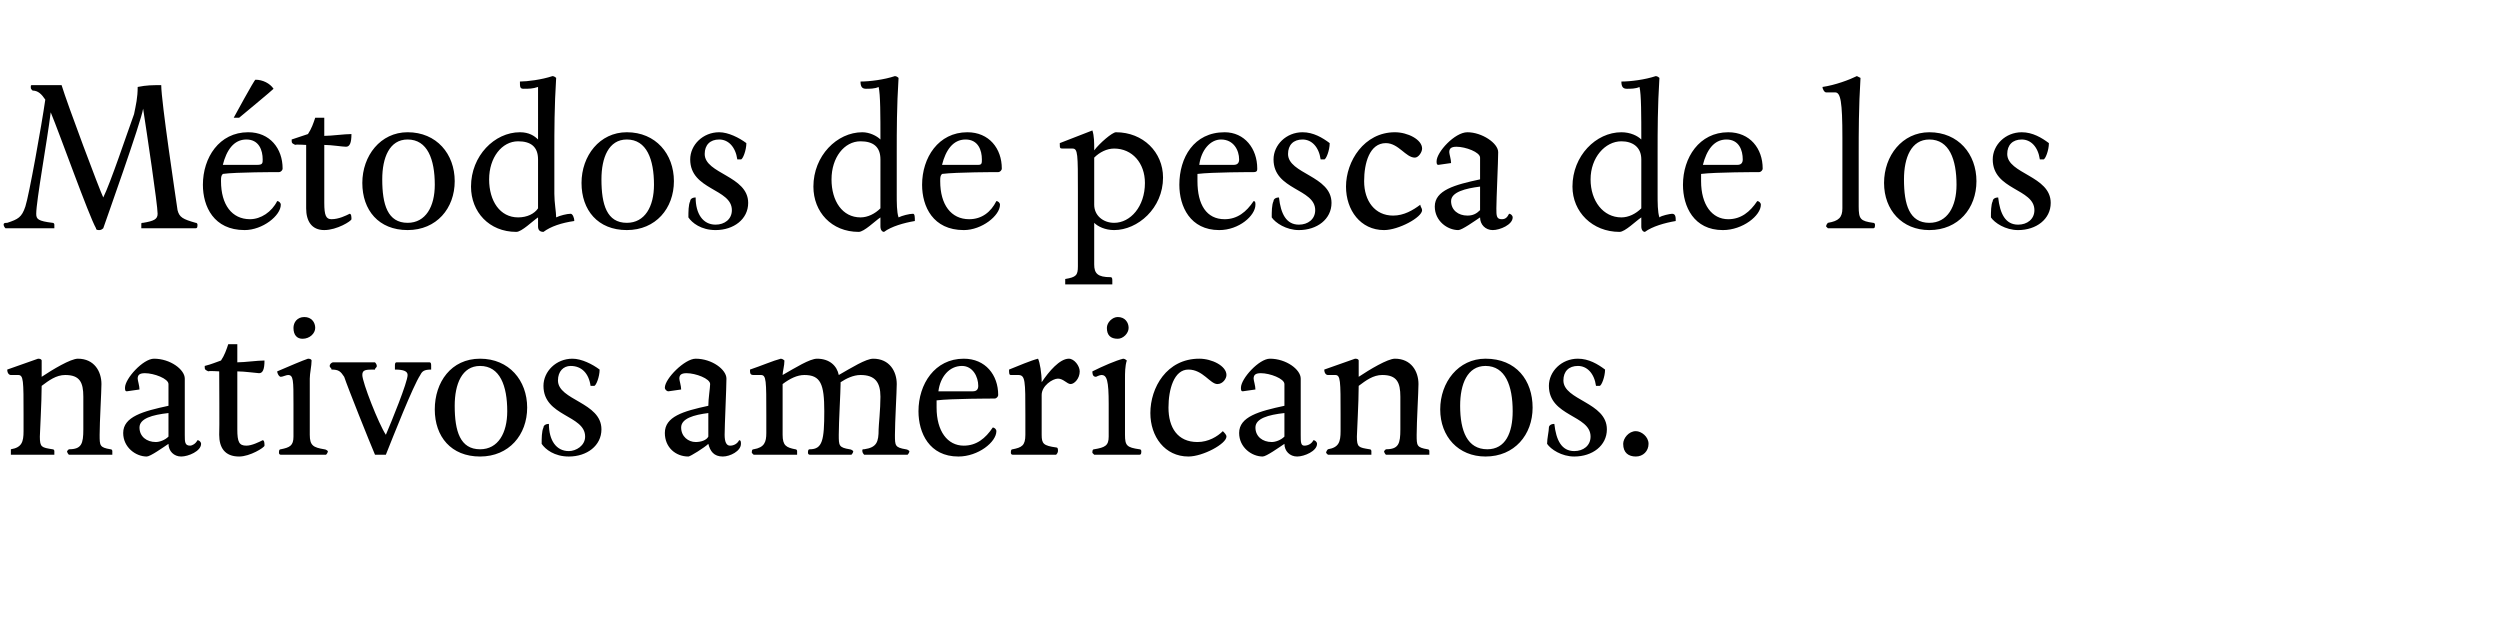 <?xml version="1.0" standalone="no"?><!DOCTYPE svg PUBLIC "-//W3C//DTD SVG 1.1//EN" "http://www.w3.org/Graphics/SVG/1.1/DTD/svg11.dtd"><svg xmlns="http://www.w3.org/2000/svg" version="1.1" width="138px" height="34.4px" viewBox="0 -4 138 34.4" style="top:-4px"><desc>Métodos de pesca de los nativos americanos</desc><defs/><g id="Polygon11446"><path d="m5.5 20c0 .6 0 .7.6.8c.1 0 .1.1.1.1v.2H3.8s-.1-.1-.1-.2l.1-.1c.7 0 .8-.3.8-1.1v-1.8c0-.8-.2-1.2-1-1.2c-.5 0-.9.3-1.3.6c0 .9-.1 2.6-.1 2.8c0 .6.1.6.7.7c.1 0 .1.1.1.1v.2H.6v-.3c.6-.1.7-.4.7-1v-.9c0-1.9 0-2.2-.3-2.2h-.4c-.1 0-.2-.1-.2-.3l1.7-.6c.2 0 .2.1.2.1v.9c.6-.4 1.6-1 2-1c.9 0 1.3.7 1.3 1.4c0 .4-.1 2.1-.1 2.8zm3.8-2.8c0-.3-.8-.6-1.3-.6c-.3 0-.4.1-.4.3c0 .1.1.4.1.6l-.7.1c-.1 0-.1-.1-.1-.2c0-.5 1-1.6 1.6-1.6c.9 0 1.7.6 1.7 1.1v3.1c0 .4 0 .6.3.6c.1 0 .3-.1.4-.3c.1 0 .2.1.2.2c0 .4-.7.7-1.1.7c-.4 0-.7-.3-.7-.7c-.3.2-1 .7-1.2.7c-.6 0-1.3-.5-1.3-1.3c0-.9 1.1-1.2 2.5-1.5v-1.2zm-1.6 2.4c0 .5.4.8.9.8c.2 0 .5-.1.7-.3v-1.3c-.9.1-1.6.3-1.6.8zm5.4.1c0 .7.1.9.5.9c.3 0 .7-.2.9-.3c.1 0 .1.2.1.3c0 .1-.8.6-1.4.6c-.8 0-1.1-.5-1.1-1.2c.02-.05 0-3.5 0-3.5c0 0-.6-.04-.6 0c-.2-.1-.2-.1-.2-.3c.4-.1.6-.2.9-.3c.2-.3.3-.6.4-.9h.5v1c.4 0 1.1-.1 1.5-.1c0 .5-.1.7-.3.7c-.1 0-.8-.1-1.2-.1v3.2zm4.1-3.8c0 .3-.1.7-.1 1v3.1c0 .6.2.7.8.8c.1 0 .2.1.2.1c0 .1-.1.2-.1.2h-2.5c-.1 0-.1-.1-.1-.1c0-.1 0-.2.1-.2c.5-.1.7-.2.7-.7v-1.8c0-1.3 0-1.6-.3-1.6c-.1 0-.3.1-.4.1c-.1 0-.2-.2-.2-.3c.7-.3 1.4-.6 1.7-.7c.2 0 .2.1.2.1zm-.5-1.2c-.3 0-.5-.2-.5-.6c0-.3.2-.6.6-.6c.4 0 .6.3.6.6c0 .3-.3.6-.7.6zm5.1 1.5c0-.1 0-.2.1-.2h1.8c.1 0 .1.1.1.2v.2c-.4 0-.5.1-.6.3c-.4.6-1.5 3.4-1.9 4.4h-.6c-.3-.7-1.5-3.7-1.7-4.3c-.2-.3-.3-.4-.7-.4c0-.1-.1-.1-.1-.2c0-.1.1-.2.2-.2h2.3s.1.1.1.2c0 .1-.1.1-.1.2c-.5 0-.7 0-.7.3c0 .4.9 2.7 1.3 3.3c.3-.7 1.2-2.9 1.2-3.3c0-.2-.2-.3-.7-.3v-.2zm4.7 5c-1.6 0-2.5-1.1-2.5-2.6c0-1.5.9-2.8 2.5-2.8c1.6 0 2.6 1.2 2.6 2.7c0 1.5-1 2.7-2.6 2.7zm0-5c-1 0-1.4 1-1.4 2.2c0 1.4.3 2.4 1.4 2.4c1 0 1.5-.9 1.5-2.1c0-1.4-.4-2.5-1.5-2.5zm6.3 1.1h-.2c-.1-.7-.5-1.1-1.1-1.1c-.4 0-.7.3-.7.8c0 1.1 2.4 1.2 2.4 2.7c0 .9-.8 1.5-1.8 1.5c-.8 0-1.3-.4-1.5-.7c0-.3 0-.7.1-.9c0-.1.1-.2.3-.2c0 .9.4 1.5 1.1 1.5c.4 0 .9-.3.9-.8c0-1.2-2.3-1.1-2.3-2.8c0-.8.7-1.5 1.6-1.5c.5 0 1.1.3 1.5.6c0 .4-.2.9-.3.9zm6.4-.1c0-.3-.8-.6-1.3-.6c-.3 0-.4.1-.4.3c0 .1.1.4.1.6l-.7.1c-.1 0-.2-.1-.2-.2c0-.5 1.1-1.6 1.7-1.6c.9 0 1.7.6 1.7 1.1c0 .5-.1 2.6-.1 3.1c0 .4.1.6.3.6c.2 0 .4-.1.5-.3c.1 0 .1.1.1.2c0 .4-.6.7-1 .7c-.5 0-.7-.3-.8-.7c-.2.2-1 .7-1.1.7c-.7 0-1.3-.5-1.3-1.3c0-.9 1-1.2 2.4-1.5c0-.4.1-1 .1-1.2zm-1.6 2.4c0 .5.4.8.8.8c.3 0 .6-.1.7-.3v-1.3c-.8.1-1.5.3-1.5.8zM50 20.8c.1 0 .2.1.2.1c0 .1-.1.2-.1.2h-2.4s-.1-.1-.1-.2s0-.1.1-.1c.7-.1.8-.4.8-1.1c0-.2.1-1.1.1-1.8c0-.8-.3-1.2-1.1-1.2c-.4 0-.8.2-1.1.4v.1c0 .4-.1 2.1-.1 2.8c0 .6 0 .7.6.8c.1 0 .2.1.2.1c0 .1-.1.2-.1.2h-2.3c-.1 0-.1-.1-.1-.1c0-.1 0-.2.1-.2c.7 0 .8-.5.8-2.1c0-1.5-.2-2-1.1-2c-.4 0-.8.2-1.2.5v2.8c0 .6.2.7.7.8c.1 0 .1.1.1.1v.2h-2.4l-.1-.1c0-.1 0-.2.1-.2c.6-.1.7-.4.7-.9v-1c0-1.9 0-2.2-.3-2.2h-.4c-.2 0-.2-.1-.2-.3c.6-.2 1.3-.5 1.7-.6c.1 0 .2.1.2.1c0 .3-.1.6-.1.8c.7-.4 1.5-.9 1.9-.9c.7 0 1.1.4 1.2.9c.7-.4 1.5-.9 1.9-.9c.9 0 1.3.7 1.3 1.4c0 .4-.1 2.1-.1 2.8c0 .6 0 .7.6.8zm2.9.4c-1.6 0-2.2-1.3-2.2-2.5c0-1.5.9-2.9 2.5-2.9c1.2 0 1.9.9 1.9 2c0 .1-.1.2-.2.2c-.1 0-2.4 0-3.2.1v.4c0 1.3.6 2.1 1.5 2.1c.7 0 1.2-.4 1.6-1c.1 0 .2.1.2.2c0 .6-1 1.4-2.1 1.4zm1.1-3.9c0-.5-.3-1.1-.9-1.1c-.7 0-1.2.6-1.3 1.4h1.9c.2 0 .3-.1.3-.3zm3.5-.2c.4-.6 1-1.3 1.5-1.3c.3 0 .6.4.6.7c0 .4-.3.7-.5.7c-.2 0-.4-.3-.7-.3c-.3 0-.9.4-.9.9v2.2c0 .5.1.6.8.7c.1 0 .1.1.1.2c0 0 0 .1-.1.2h-2.4c-.1 0-.1-.1-.1-.1c0-.1 0-.2.1-.2c.5-.1.7-.2.7-.8v-1.1c0-1.9 0-2.2-.4-2.2h-.4c-.1 0-.1-.1-.1-.3c.5-.2 1.2-.5 1.6-.6c.1.2.2.8.2 1.3zm4.7-1.2c-.1.3-.1.7-.1 1v3.1c0 .6.1.7.8.8c.1 0 .1.1.1.1c0 .1 0 .2-.1.2h-2.5l-.1-.1c0-.1 0-.2.1-.2c.6-.1.8-.2.8-.7v-1.8c0-1.3-.1-1.6-.4-1.6c-.1 0-.3.1-.3.1c-.2 0-.2-.2-.2-.3c.6-.3 1.3-.6 1.7-.7c.1 0 .2.1.2.1zm-.5-1.2c-.4 0-.6-.2-.6-.6c0-.3.3-.6.6-.6c.4 0 .6.3.6.6c0 .3-.3.6-.6.6zm6 5.4c0 .4-1.3 1.1-2.1 1.1c-1.3 0-2.1-1.1-2.1-2.4c0-1.4.9-3 2.7-3c.7 0 1.5.4 1.5.9c0 .2-.2.5-.5.5c-.4 0-.8-.8-1.6-.8c-.8 0-1.1 1.1-1.1 2.1c0 1.1.5 1.9 1.6 1.9c.6 0 1.1-.3 1.4-.6c.1.1.2.2.2.3zm3.2-2.9c0-.3-.8-.6-1.3-.6c-.3 0-.4.1-.4.3c0 .1.1.4.1.6l-.7.1c-.1 0-.1-.1-.1-.2c0-.5 1-1.6 1.6-1.6c.9 0 1.7.6 1.7 1.1v3.1c0 .4 0 .6.2.6c.2 0 .4-.1.5-.3c.1 0 .2.1.2.2c0 .4-.7.7-1.1.7c-.4 0-.7-.3-.7-.7c-.3.2-1 .7-1.2.7c-.6 0-1.3-.5-1.3-1.3c0-.9 1.1-1.2 2.5-1.5v-1.2zm-1.6 2.4c0 .5.4.8.9.8c.2 0 .5-.1.7-.3v-1.3c-.9.1-1.6.3-1.6.8zm8.9.4c0 .6 0 .7.6.8c.1 0 .1.1.1.1v.2h-2.4s-.1-.1-.1-.2l.1-.1c.7 0 .8-.3.8-1.1v-1.8c0-.8-.2-1.2-1-1.2c-.5 0-.9.3-1.3.6c0 .9-.1 2.6-.1 2.8c0 .6.1.6.7.7c.1 0 .1.1.1.1v.2h-2.4l-.1-.1c0-.1.1-.2.1-.2c.6-.1.7-.4.7-1v-.9c0-1.9 0-2.2-.3-2.2h-.4c-.1 0-.2-.1-.2-.3l1.7-.6c.2 0 .2.1.2.1v.9c.6-.4 1.6-1 2-1c.9 0 1.3.7 1.3 1.4c0 .4-.1 2.1-.1 2.8zm3.8 1.2c-1.5 0-2.5-1.1-2.5-2.6c0-1.5 1-2.8 2.5-2.8c1.7 0 2.6 1.2 2.6 2.7c0 1.5-1 2.7-2.6 2.7zm0-5c-1 0-1.4 1-1.4 2.2c0 1.4.4 2.4 1.5 2.4c1 0 1.4-.9 1.4-2.1c0-1.4-.4-2.5-1.5-2.5zm6.3 1.1h-.2c-.1-.7-.5-1.1-1-1.1c-.5 0-.8.3-.8.8c0 1.1 2.4 1.2 2.4 2.7c0 .9-.8 1.5-1.8 1.5c-.7 0-1.3-.4-1.5-.7c0-.3.1-.7.1-.9c0-.1.1-.2.3-.2c.1.9.4 1.5 1.1 1.5c.5 0 .9-.3.9-.8c0-1.2-2.3-1.1-2.3-2.8c0-.8.7-1.5 1.6-1.5c.6 0 1.1.3 1.5.6c0 .4-.2.9-.3.9zm2 3.9c-.4 0-.7-.2-.7-.7c0-.3.3-.7.7-.7c.3 0 .7.3.7.7c0 .4-.3.7-.7.7z" stroke="none" fill="#000"/></g><g id="Polygon11445"><path d="m7.9 2c-.1.7-2.1 6.3-2.2 6.6c-.1.1-.2.1-.2.1c-.1 0-.2 0-.2-.1c-.4-.7-2-5.2-2.5-6.4C2.6 3.8 2 7.1 2 7.8c0 .3.1.4.9.5c.1 0 .1.1.1.1v.2H.3s-.1-.1-.1-.2c0-.1.1-.1.2-.1c.6-.2.8-.3 1-.9c.2-.6.9-4.5 1.1-5.9c-.2-.3-.4-.5-.7-.5c-.1-.1-.1-.1-.1-.2c0-.1 0-.1.1-.1h1.6c.3 1 2.1 5.8 2.3 6.2c.4-.8 1.3-3.5 1.7-4.6c.1-.5.2-.9.2-1.5c.5-.1.8-.1 1.3-.1c0 .9.8 6.2.9 6.9c.1.4.3.5 1 .7c.1 0 .1.1.1.1c0 .1 0 .2-.1.2h-3v-.2c0-.1 0-.1.1-.1c.6-.1.8-.2.8-.5c0-.5-.6-4.5-.8-5.8zm5.6 6.7c-1.7 0-2.3-1.3-2.3-2.5c0-1.5.9-2.9 2.5-2.9c1.2 0 1.9.9 1.9 2c0 .1-.1.2-.2.2c-.1 0-2.4 0-3.1.1c-.1.1-.1.2-.1.4c0 1.3.6 2.1 1.6 2.1c.6 0 1.2-.4 1.5-1c.1 0 .2.1.2.2c0 .6-1 1.4-2 1.4zm1-3.9c0-.5-.2-1.1-.9-1.1c-.7 0-1.1.6-1.3 1.4h1.9c.3 0 .3-.1.3-.3zm-1.6-2.3S14.05.38 14.1.4c.4 0 .8.2 1 .5c.02.01-1.9 1.6-1.9 1.6h-.3zm5 4.7c0 .7.1.9.4.9c.4 0 .8-.2 1-.3c.1 0 .1.2.1.3c0 .1-.8.6-1.5.6c-.7 0-1-.5-1-1.2V4s-.62-.04-.6 0c-.2-.1-.2-.1-.2-.3l.9-.3c.2-.3.3-.6.4-.9h.5v1c.4 0 1.1-.1 1.5-.1c0 .5-.1.7-.3.7c-.2 0-.8-.1-1.2-.1v3.2zm4.6 1.5c-1.6 0-2.5-1.1-2.5-2.6c0-1.5 1-2.8 2.5-2.8c1.6 0 2.6 1.2 2.6 2.7c0 1.5-1 2.7-2.6 2.7zm0-5c-1 0-1.4 1-1.4 2.2c0 1.4.3 2.4 1.4 2.4c1 0 1.5-.9 1.5-2.1c0-1.4-.4-2.5-1.5-2.5zm8.1 3c0 .5.1 1 .1 1.3c.2-.1.6-.2.8-.2c.1 0 .2.2.2.4c-.7.1-1.3.3-1.7.6c-.2 0-.3-.1-.3-.3v-.5c-.3.2-.9.8-1.2.8C27 8.8 26 7.7 26 6.3c0-1.7 1.3-3 2.7-3c.5 0 .8.2 1 .4V.8c-.3.1-.5.1-.8.1c-.2 0-.2-.1-.2-.4c.4 0 1.2-.1 1.8-.3c.1 0 .2.1.2.1c-.1 1.6-.1 2.9-.1 4.1v2.3zM27 5.9c0 1.2.6 2.1 1.6 2.1c.5 0 .9-.2 1.1-.5V4.8c0-.7-.4-1-1.1-1c-.9 0-1.6.9-1.6 2.1zm7.6 2.8c-1.6 0-2.5-1.1-2.5-2.6c0-1.5 1-2.8 2.5-2.8c1.6 0 2.6 1.2 2.6 2.7c0 1.5-1 2.7-2.6 2.7zm0-5c-1 0-1.4 1-1.4 2.2c0 1.4.3 2.4 1.4 2.4c1 0 1.5-.9 1.5-2.1c0-1.4-.4-2.5-1.5-2.5zm6.3 1.1h-.2c-.1-.7-.5-1.1-1-1.1c-.5 0-.8.3-.8.8c0 1.1 2.4 1.2 2.4 2.7c0 .9-.8 1.5-1.8 1.5c-.8 0-1.3-.4-1.5-.7c0-.3 0-.7.1-.9c0-.1.1-.2.3-.2c0 .9.4 1.5 1.1 1.5c.5 0 .9-.3.9-.8c0-1.2-2.3-1.1-2.3-2.8c0-.8.7-1.5 1.6-1.5c.5 0 1.1.3 1.5.6c0 .4-.2.9-.3.9zm8.6 1.9c0 .5 0 1 .1 1.3c.2-.1.6-.2.8-.2c.1 0 .1.2.1.4c-.6.1-1.3.3-1.7.6c-.1 0-.2-.1-.2-.3v-.5c-.3.2-.9.8-1.2.8c-1.5 0-2.5-1.1-2.5-2.5c0-1.7 1.3-3 2.7-3c.4 0 .8.2 1 .4c0-1.3 0-2.5-.1-2.9c-.2.1-.5.1-.7.1c-.2 0-.3-.1-.3-.4c.5 0 1.3-.1 1.9-.3c.1 0 .2.1.2.1c-.1 1.6-.1 2.9-.1 4.1v2.3zm-3.6-.8c0 1.2.6 2.1 1.6 2.1c.4 0 .8-.2 1.1-.5V4.8c0-.7-.4-1-1.1-1c-.9 0-1.6.9-1.6 2.1zm7.3 2.8c-1.7 0-2.3-1.3-2.3-2.5c0-1.5.9-2.9 2.5-2.9c1.2 0 1.9.9 1.9 2c0 .1-.1.2-.2.2c-.1 0-2.3 0-3.1.1c-.1.1-.1.2-.1.4c0 1.3.6 2.1 1.6 2.1c.7 0 1.2-.4 1.5-1c.1 0 .2.1.2.2c0 .6-1 1.4-2 1.4zm1-3.9c0-.5-.2-1.1-.9-1.1c-.7 0-1.1.6-1.3 1.4h2c.2 0 .2-.1.2-.3zm6.2-.6v.1c.3-.4 1-1 1.2-1c1.5 0 2.6 1.1 2.6 2.5c0 1.7-1.4 2.9-2.7 2.9c-.5 0-.9-.2-1.1-.4v2.3c0 .5.2.7.9.7c.1 0 .1.1.1.2v.2h-2.6v-.3c.6-.1.7-.2.7-.7V6.6c0-2.1 0-2.4-.3-2.4h-.5c-.2 0-.2 0-.2-.3l1.8-.7c.1.3.1.7.1 1zm2.8 1.9c0-1.1-.7-1.9-1.7-1.9c-.4 0-.8.2-1.1.5v2.6c0 .6.5 1 1.1 1c.9 0 1.7-.9 1.7-2.2zm4.1 2.6c-1.6 0-2.2-1.3-2.2-2.5c0-1.5.8-2.9 2.5-2.9c1.1 0 1.8.9 1.8 2c0 .1 0 .2-.2.2c-.1 0-2.3 0-3.1.1v.4c0 1.3.5 2.1 1.5 2.1c.7 0 1.2-.4 1.6-1c.1 0 .1.1.1.2c0 .6-.9 1.4-2 1.4zm1.1-3.9c0-.5-.3-1.1-1-1.1c-.6 0-1.1.6-1.2 1.4h1.9c.2 0 .3-.1.3-.3zm4.7 0h-.2c-.1-.7-.5-1.1-1-1.1c-.5 0-.8.3-.8.8c0 1.1 2.4 1.2 2.4 2.7c0 .9-.8 1.5-1.8 1.5c-.7 0-1.3-.4-1.5-.7c0-.3 0-.7.1-.9c0-.1.1-.2.3-.2c.1.9.4 1.5 1.1 1.5c.5 0 .9-.3.9-.8c0-1.2-2.3-1.1-2.3-2.8c0-.8.7-1.5 1.6-1.5c.6 0 1.1.3 1.5.6c0 .4-.2.9-.3.9zm5.4 2.8c0 .4-1.3 1.1-2.1 1.1c-1.3 0-2.1-1.1-2.1-2.4c0-1.4 1-3 2.7-3c.7 0 1.5.4 1.5.9c0 .2-.2.5-.4.5c-.5 0-.9-.8-1.6-.8c-.9 0-1.2 1.1-1.2 2.1c0 1.1.6 1.9 1.6 1.9c.6 0 1.1-.3 1.5-.6c0 .1.1.2.1.3zm3.2-2.9c0-.3-.8-.6-1.3-.6c-.3 0-.4.1-.4.3c0 .1.1.4.1.6l-.7.1c-.1 0-.1-.1-.1-.2c0-.5 1-1.6 1.7-1.6c.8 0 1.7.6 1.7 1.1c0 .5-.1 2.6-.1 3.1c0 .4 0 .6.3.6c.2 0 .3-.1.4-.3c.1 0 .2.1.2.2c0 .4-.7.7-1.1.7c-.4 0-.7-.3-.7-.7c-.3.2-1 .7-1.2.7c-.6 0-1.3-.5-1.3-1.3c0-.9 1.1-1.2 2.5-1.5V4.7zm-1.6 2.4c0 .5.4.8.9.8c.3 0 .5-.1.7-.3V6.3c-.8.1-1.6.3-1.6.8zm11.4-.4c0 .5 0 1 .1 1.3c.1-.1.6-.2.7-.2c.2 0 .2.2.2.4c-.6.1-1.3.3-1.7.6c-.1 0-.2-.1-.2-.3v-.5c-.3.2-.9.8-1.2.8c-1.5 0-2.6-1.1-2.6-2.5c0-1.7 1.3-3 2.7-3c.5 0 .9.2 1.1.4c0-1.3 0-2.5-.1-2.9c-.2.1-.5.1-.7.1c-.2 0-.3-.1-.3-.4c.5 0 1.3-.1 1.9-.3c.1 0 .2.1.2.1c-.1 1.6-.1 2.9-.1 4.1v2.3zm-3.7-.8c0 1.2.7 2.1 1.7 2.1c.4 0 .8-.2 1.1-.5V4.8c0-.7-.5-1-1.1-1c-.9 0-1.7.9-1.7 2.1zm7.3 2.8c-1.6 0-2.2-1.3-2.2-2.5c0-1.5.9-2.9 2.5-2.9c1.2 0 1.9.9 1.9 2c0 .1-.1.2-.2.2c-.1 0-2.4 0-3.2.1v.4c0 1.3.6 2.1 1.5 2.1c.7 0 1.2-.4 1.6-1c.1 0 .2.1.2.2c0 .6-1 1.4-2.1 1.4zm1.1-3.9c0-.5-.2-1.1-.9-1.1c-.7 0-1.1.6-1.3 1.4h1.9c.2 0 .3-.1.3-.3zm6.5-4.5c-.1 1.6-.1 3.1-.1 4.1v3c0 .7.1.8.8.9c.1 0 .1.1.1.1c0 .1 0 .2-.1.2h-2.5l-.1-.1c0-.1.1-.2.1-.2c.6-.1.8-.3.8-.8V3.6c0-2-.1-2.5-.4-2.5h-.5c-.1 0-.2-.2-.2-.3c.7-.1 1.5-.4 1.9-.6l.2.1zm3.8 8.4c-1.5 0-2.5-1.1-2.5-2.6c0-1.5 1-2.8 2.5-2.8c1.6 0 2.6 1.2 2.6 2.7c0 1.5-1 2.7-2.6 2.7zm0-5c-1 0-1.4 1-1.4 2.2c0 1.4.3 2.4 1.4 2.4c1 0 1.5-.9 1.5-2.1c0-1.4-.4-2.5-1.5-2.5zm6.3 1.1h-.2c-.1-.7-.5-1.1-1-1.1c-.5 0-.8.3-.8.8c0 1.1 2.4 1.2 2.4 2.7c0 .9-.8 1.5-1.8 1.5c-.7 0-1.3-.4-1.5-.7c0-.3 0-.7.1-.9c0-.1.1-.2.3-.2c.1.9.4 1.5 1.1 1.5c.5 0 .9-.3.9-.8c0-1.2-2.3-1.1-2.3-2.8c0-.8.7-1.5 1.6-1.5c.6 0 1.1.3 1.5.6c0 .4-.2.9-.3.9z" stroke="none" fill="#000"/></g></svg>